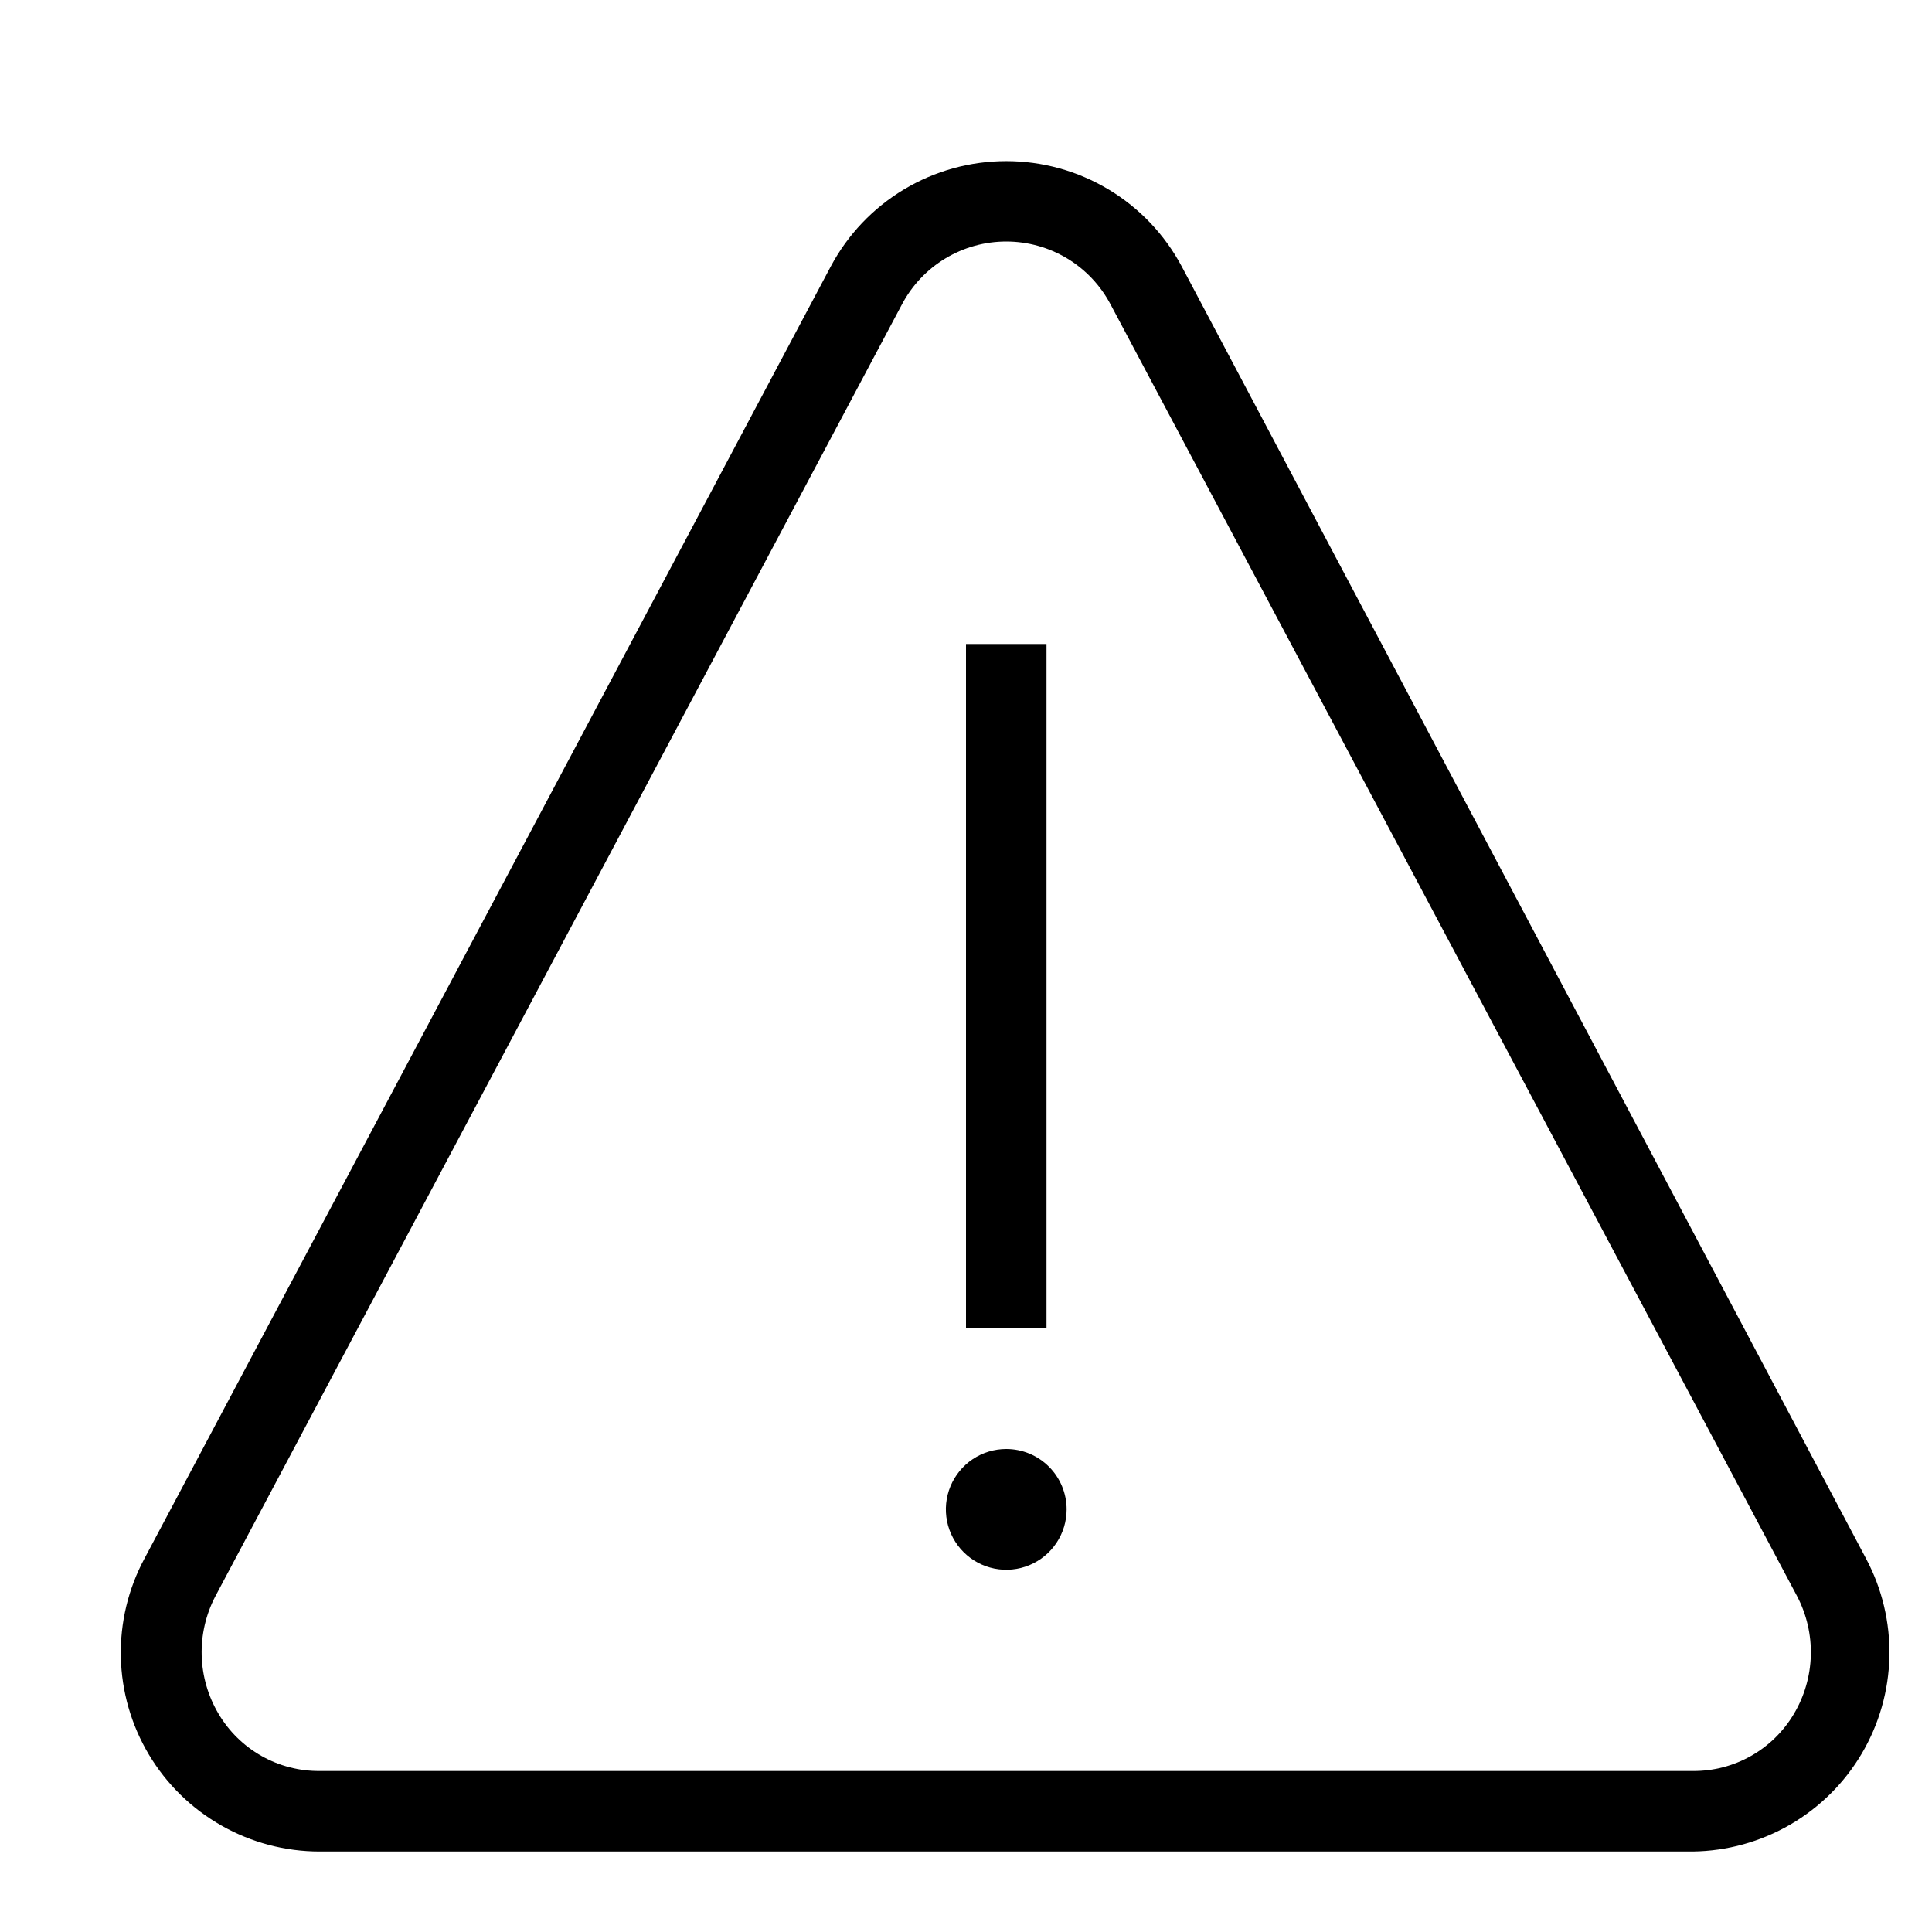 <svg width="72" height="72" viewBox="0 0 72 72" fill="none" xmlns="http://www.w3.org/2000/svg">
<path d="M63.09 69H11.91C10.628 69 9.369 68.667 8.254 68.034C7.139 67.402 6.207 66.491 5.55 65.391C4.893 64.29 4.532 63.038 4.503 61.757C4.474 60.476 4.778 59.209 5.385 58.08V58.08L30.96 9.93C31.592 8.744 32.534 7.752 33.686 7.061C34.838 6.369 36.156 6.004 37.5 6.004C38.844 6.004 40.162 6.369 41.314 7.061C42.466 7.752 43.408 8.744 44.04 9.93L69.54 58.08C70.14 59.204 70.44 60.463 70.413 61.736C70.385 63.01 70.03 64.255 69.382 65.352C68.735 66.448 67.816 67.36 66.714 67.999C65.612 68.638 64.364 68.983 63.09 69V69ZM8.025 59.49C7.67 60.17 7.495 60.929 7.516 61.696C7.537 62.462 7.753 63.211 8.145 63.87C8.531 64.523 9.082 65.064 9.743 65.438C10.404 65.812 11.151 66.006 11.91 66H63.09C63.849 66.006 64.597 65.812 65.257 65.438C65.918 65.064 66.469 64.523 66.855 63.87C67.247 63.211 67.463 62.462 67.484 61.696C67.505 60.929 67.33 60.17 66.975 59.49L41.385 11.34C41.011 10.633 40.452 10.042 39.768 9.63C39.083 9.218 38.299 9 37.5 9C36.701 9 35.917 9.218 35.232 9.63C34.548 10.042 33.989 10.633 33.615 11.34L8.025 59.49Z" fill="black"/>
<path d="M39 24H36V49.5H39V24Z" fill="black"/>
<path d="M37.5 54C37.055 54 36.62 54.132 36.25 54.379C35.88 54.626 35.592 54.978 35.421 55.389C35.251 55.8 35.206 56.252 35.293 56.689C35.38 57.125 35.594 57.526 35.909 57.841C36.224 58.156 36.625 58.37 37.061 58.457C37.498 58.544 37.95 58.499 38.361 58.329C38.772 58.158 39.124 57.87 39.371 57.5C39.618 57.13 39.75 56.695 39.75 56.25C39.75 55.653 39.513 55.081 39.091 54.659C38.669 54.237 38.097 54 37.5 54V54Z" fill="black"/>
</svg>
